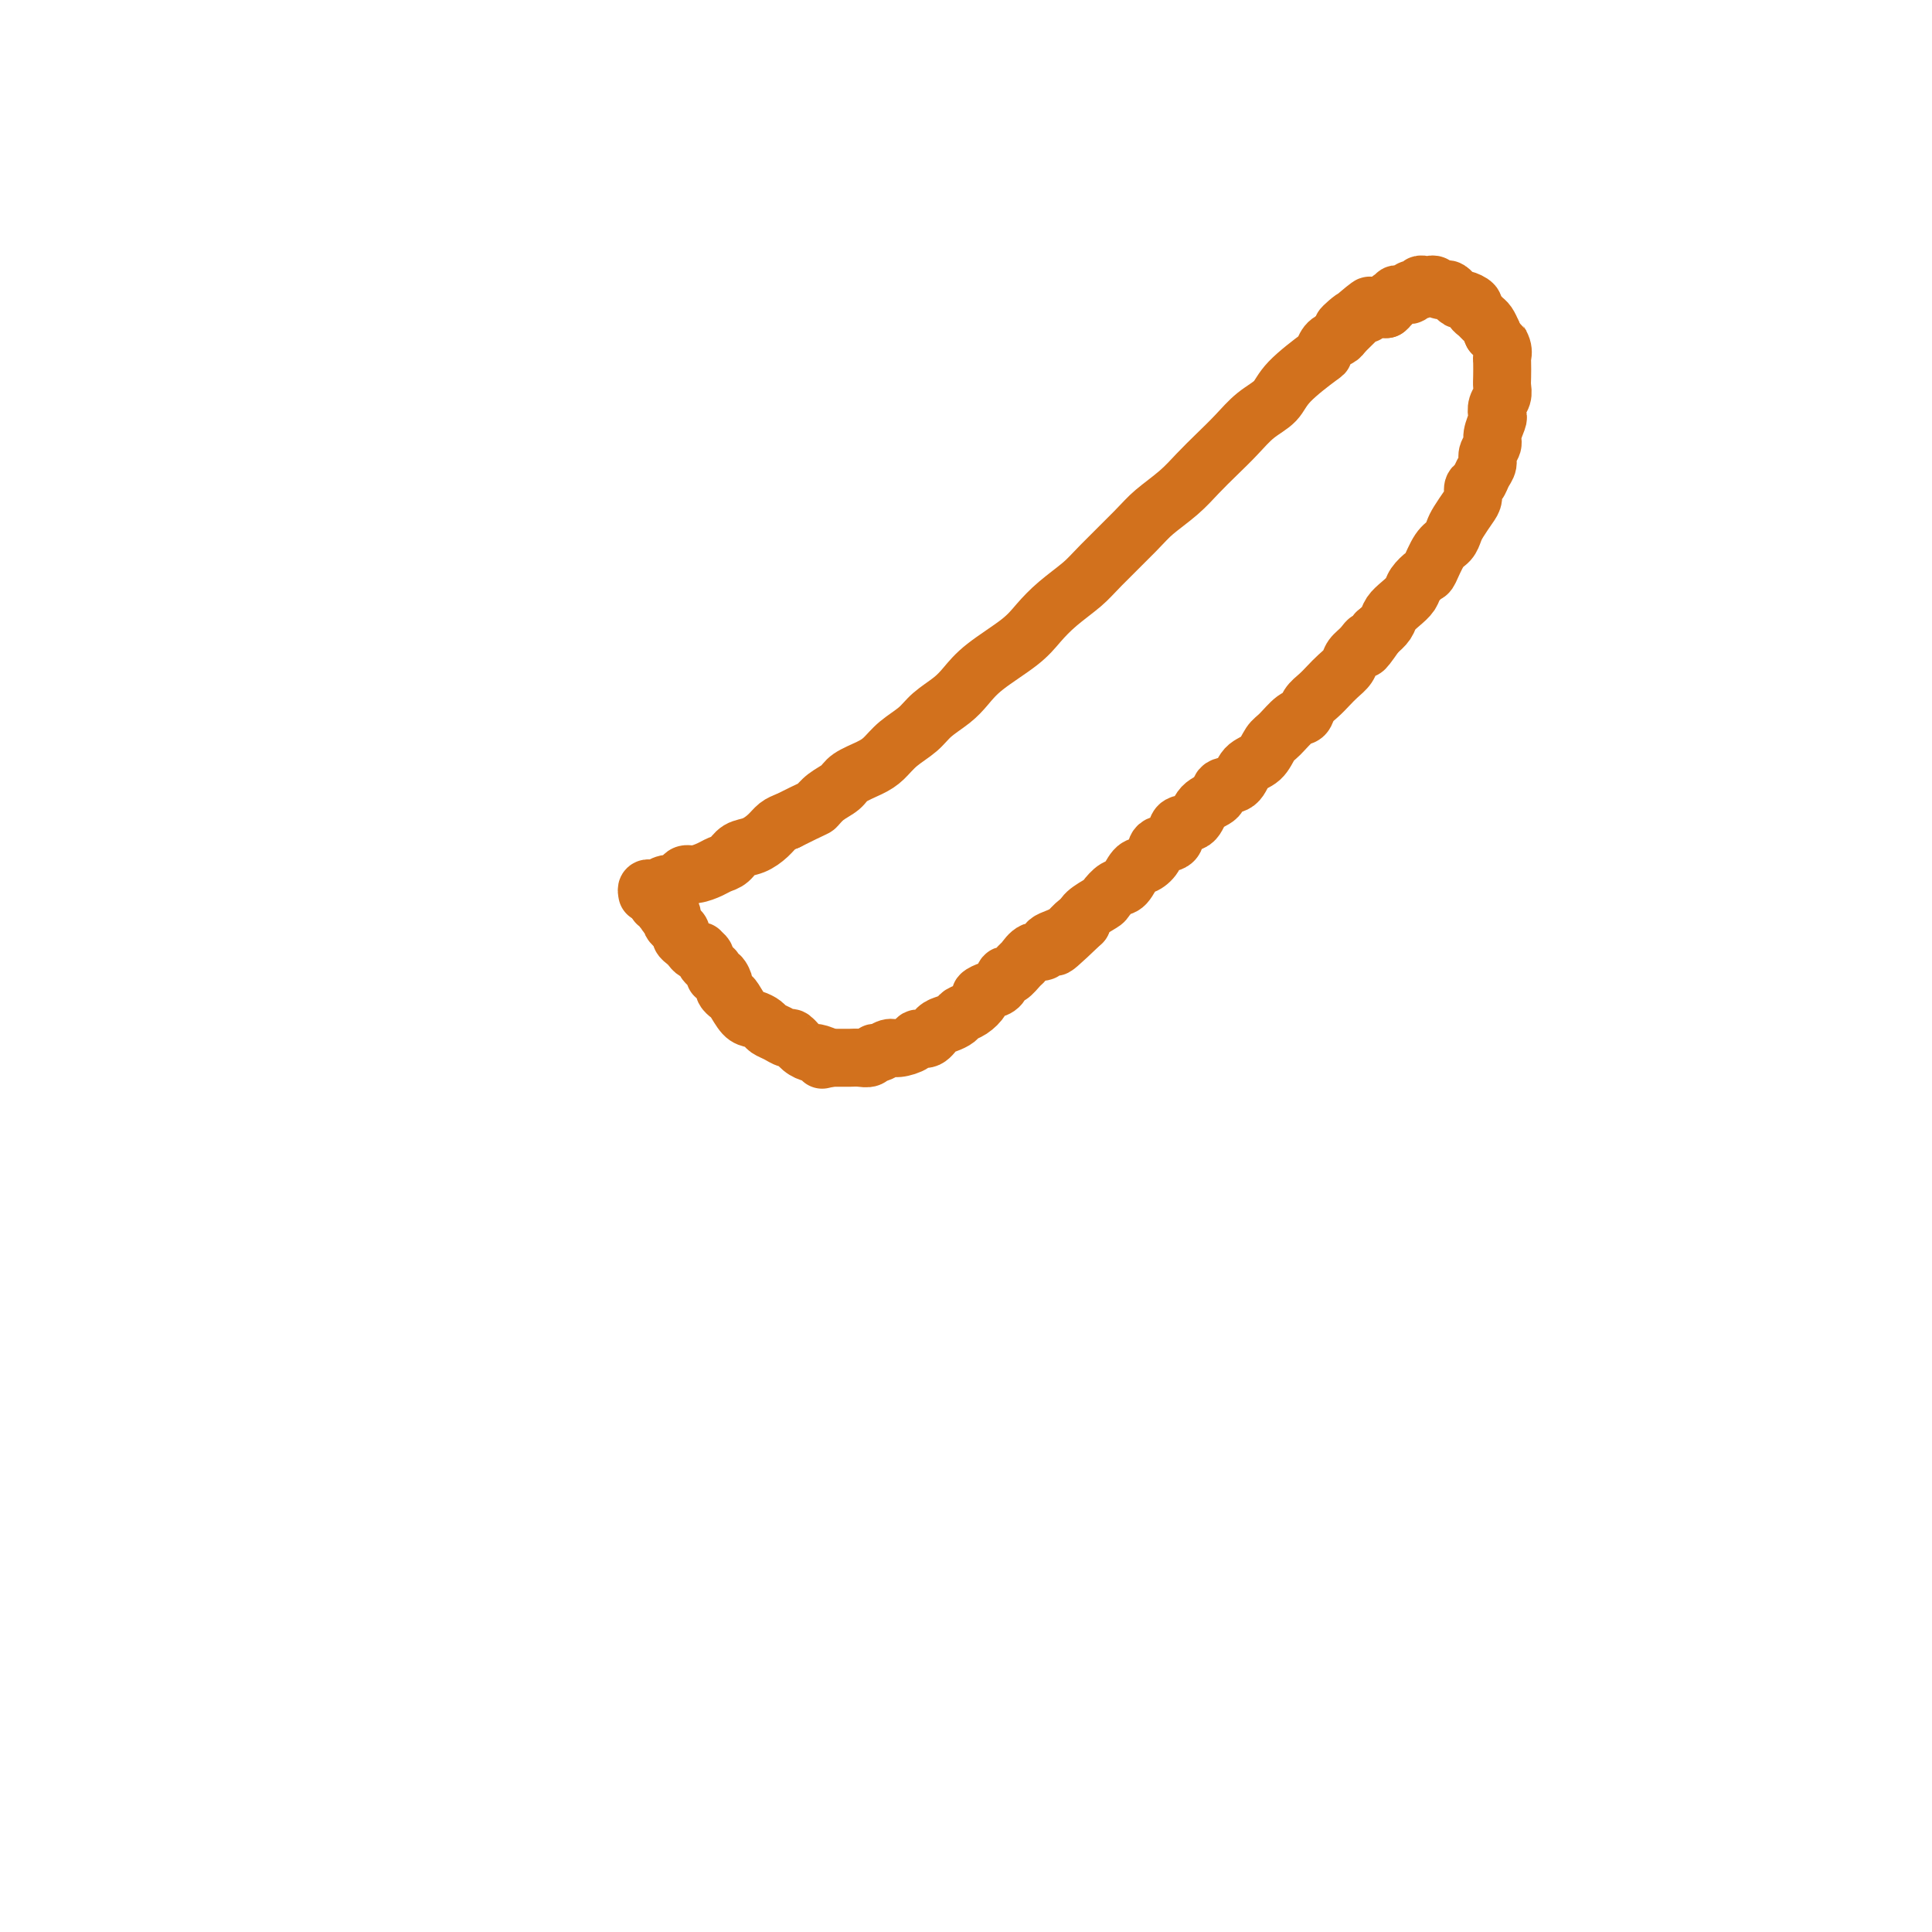 <svg viewBox='0 0 400 400' version='1.1' xmlns='http://www.w3.org/2000/svg' xmlns:xlink='http://www.w3.org/1999/xlink'><g fill='none' stroke='#D2711D' stroke-width='12' stroke-linecap='round' stroke-linejoin='round'><path d='M134,185c-0.084,-0.422 -0.168,-0.844 0,-1c0.168,-0.156 0.587,-0.046 1,0c0.413,0.046 0.821,0.027 1,0c0.179,-0.027 0.128,-0.063 0,0c-0.128,0.063 -0.333,0.223 0,0c0.333,-0.223 1.204,-0.830 2,-1c0.796,-0.170 1.515,0.095 2,0c0.485,-0.095 0.735,-0.551 1,-1c0.265,-0.449 0.547,-0.893 1,-1c0.453,-0.107 1.079,0.122 2,0c0.921,-0.122 2.136,-0.595 3,-1c0.864,-0.405 1.376,-0.741 2,-1c0.624,-0.259 1.360,-0.440 2,-1c0.640,-0.560 1.182,-1.498 2,-2c0.818,-0.502 1.910,-0.568 3,-1c1.090,-0.432 2.178,-1.232 3,-2c0.822,-0.768 1.378,-1.505 2,-2c0.622,-0.495 1.311,-0.747 2,-1'/><path d='M163,170c5.768,-2.904 5.688,-2.665 6,-3c0.312,-0.335 1.017,-1.244 2,-2c0.983,-0.756 2.243,-1.360 3,-2c0.757,-0.640 1.011,-1.315 2,-2c0.989,-0.685 2.714,-1.380 4,-2c1.286,-0.620 2.133,-1.166 3,-2c0.867,-0.834 1.754,-1.955 3,-3c1.246,-1.045 2.850,-2.014 4,-3c1.150,-0.986 1.844,-1.989 3,-3c1.156,-1.011 2.773,-2.030 4,-3c1.227,-0.970 2.062,-1.889 3,-3c0.938,-1.111 1.977,-2.412 4,-4c2.023,-1.588 5.030,-3.464 7,-5c1.970,-1.536 2.901,-2.732 4,-4c1.099,-1.268 2.364,-2.607 4,-4c1.636,-1.393 3.641,-2.840 5,-4c1.359,-1.160 2.071,-2.032 4,-4c1.929,-1.968 5.075,-5.033 7,-7c1.925,-1.967 2.629,-2.836 4,-4c1.371,-1.164 3.408,-2.622 5,-4c1.592,-1.378 2.738,-2.675 4,-4c1.262,-1.325 2.641,-2.677 4,-4c1.359,-1.323 2.697,-2.618 4,-4c1.303,-1.382 2.569,-2.852 4,-4c1.431,-1.148 3.026,-1.975 4,-3c0.974,-1.025 1.325,-2.250 3,-4c1.675,-1.750 4.673,-4.027 6,-5c1.327,-0.973 0.985,-0.642 1,-1c0.015,-0.358 0.389,-1.404 1,-2c0.611,-0.596 1.460,-0.742 2,-1c0.540,-0.258 0.770,-0.629 1,-1'/><path d='M278,69c10.544,-10.288 3.403,-4.010 1,-2c-2.403,2.010 -0.069,-0.250 1,-1c1.069,-0.750 0.874,0.009 1,0c0.126,-0.009 0.573,-0.787 1,-1c0.427,-0.213 0.835,0.139 1,0c0.165,-0.139 0.086,-0.769 0,-1c-0.086,-0.231 -0.178,-0.062 0,0c0.178,0.062 0.625,0.017 1,0c0.375,-0.017 0.678,-0.004 1,0c0.322,0.004 0.663,0.001 1,0c0.337,-0.001 0.668,-0.001 1,0'/><path d='M287,64c1.333,-1.016 0.165,-1.056 0,-1c-0.165,0.056 0.673,0.207 1,0c0.327,-0.207 0.143,-0.773 0,-1c-0.143,-0.227 -0.246,-0.114 0,0c0.246,0.114 0.840,0.228 1,0c0.160,-0.228 -0.116,-0.797 0,-1c0.116,-0.203 0.622,-0.041 1,0c0.378,0.041 0.627,-0.041 1,0c0.373,0.041 0.870,0.203 1,0c0.130,-0.203 -0.106,-0.773 0,-1c0.106,-0.227 0.553,-0.113 1,0c0.447,0.113 0.893,0.226 1,0c0.107,-0.226 -0.126,-0.789 0,-1c0.126,-0.211 0.611,-0.070 1,0c0.389,0.070 0.681,0.070 1,0c0.319,-0.070 0.664,-0.211 1,0c0.336,0.211 0.664,0.773 1,1c0.336,0.227 0.682,0.117 1,0c0.318,-0.117 0.609,-0.242 1,0c0.391,0.242 0.883,0.853 1,1c0.117,0.147 -0.141,-0.168 0,0c0.141,0.168 0.682,0.818 1,1c0.318,0.182 0.414,-0.106 1,0c0.586,0.106 1.663,0.605 2,1c0.337,0.395 -0.064,0.686 0,1c0.064,0.314 0.595,0.651 1,1c0.405,0.349 0.686,0.709 1,1c0.314,0.291 0.661,0.512 1,1c0.339,0.488 0.669,1.244 1,2'/><path d='M309,69c2.022,1.683 1.078,0.892 1,1c-0.078,0.108 0.711,1.117 1,2c0.289,0.883 0.078,1.640 0,2c-0.078,0.360 -0.025,0.323 0,1c0.025,0.677 0.020,2.070 0,3c-0.020,0.930 -0.057,1.399 0,2c0.057,0.601 0.207,1.334 0,2c-0.207,0.666 -0.772,1.267 -1,2c-0.228,0.733 -0.118,1.600 0,2c0.118,0.400 0.243,0.334 0,1c-0.243,0.666 -0.853,2.065 -1,3c-0.147,0.935 0.168,1.406 0,2c-0.168,0.594 -0.819,1.310 -1,2c-0.181,0.690 0.110,1.354 0,2c-0.110,0.646 -0.620,1.274 -1,2c-0.380,0.726 -0.630,1.549 -1,2c-0.370,0.451 -0.859,0.529 -1,1c-0.141,0.471 0.065,1.334 0,2c-0.065,0.666 -0.401,1.135 -1,2c-0.599,0.865 -1.460,2.127 -2,3c-0.540,0.873 -0.760,1.357 -1,2c-0.240,0.643 -0.502,1.446 -1,2c-0.498,0.554 -1.232,0.858 -2,2c-0.768,1.142 -1.570,3.121 -2,4c-0.430,0.879 -0.486,0.658 -1,1c-0.514,0.342 -1.485,1.246 -2,2c-0.515,0.754 -0.575,1.357 -1,2c-0.425,0.643 -1.217,1.327 -2,2c-0.783,0.673 -1.557,1.335 -2,2c-0.443,0.665 -0.555,1.333 -1,2c-0.445,0.667 -1.222,1.334 -2,2'/><path d='M285,131c-3.826,5.523 -2.390,2.831 -2,2c0.390,-0.831 -0.266,0.200 -1,1c-0.734,0.800 -1.547,1.369 -2,2c-0.453,0.631 -0.545,1.323 -1,2c-0.455,0.677 -1.273,1.337 -2,2c-0.727,0.663 -1.363,1.327 -2,2c-0.637,0.673 -1.277,1.353 -2,2c-0.723,0.647 -1.531,1.260 -2,2c-0.469,0.740 -0.600,1.606 -1,2c-0.400,0.394 -1.070,0.317 -2,1c-0.930,0.683 -2.121,2.127 -3,3c-0.879,0.873 -1.448,1.174 -2,2c-0.552,0.826 -1.087,2.175 -2,3c-0.913,0.825 -2.202,1.126 -3,2c-0.798,0.874 -1.104,2.322 -2,3c-0.896,0.678 -2.381,0.585 -3,1c-0.619,0.415 -0.373,1.337 -1,2c-0.627,0.663 -2.126,1.066 -3,2c-0.874,0.934 -1.122,2.399 -2,3c-0.878,0.601 -2.385,0.336 -3,1c-0.615,0.664 -0.339,2.256 -1,3c-0.661,0.744 -2.260,0.641 -3,1c-0.740,0.359 -0.621,1.180 -1,2c-0.379,0.820 -1.258,1.638 -2,2c-0.742,0.362 -1.349,0.267 -2,1c-0.651,0.733 -1.348,2.293 -2,3c-0.652,0.707 -1.260,0.560 -2,1c-0.740,0.440 -1.611,1.469 -2,2c-0.389,0.531 -0.297,0.566 -1,1c-0.703,0.434 -2.201,1.267 -3,2c-0.799,0.733 -0.900,1.367 -1,2'/><path d='M224,191c-9.891,9.471 -4.120,3.149 -2,1c2.120,-2.149 0.589,-0.124 -1,1c-1.589,1.124 -3.237,1.346 -4,2c-0.763,0.654 -0.642,1.738 -1,2c-0.358,0.262 -1.195,-0.300 -2,0c-0.805,0.300 -1.577,1.460 -2,2c-0.423,0.540 -0.497,0.459 -1,1c-0.503,0.541 -1.435,1.703 -2,2c-0.565,0.297 -0.763,-0.272 -1,0c-0.237,0.272 -0.514,1.386 -1,2c-0.486,0.614 -1.181,0.728 -2,1c-0.819,0.272 -1.763,0.703 -2,1c-0.237,0.297 0.232,0.461 0,1c-0.232,0.539 -1.164,1.452 -2,2c-0.836,0.548 -1.574,0.729 -2,1c-0.426,0.271 -0.538,0.632 -1,1c-0.462,0.368 -1.274,0.742 -2,1c-0.726,0.258 -1.367,0.399 -2,1c-0.633,0.601 -1.257,1.663 -2,2c-0.743,0.337 -1.603,-0.049 -2,0c-0.397,0.049 -0.330,0.534 -1,1c-0.670,0.466 -2.077,0.913 -3,1c-0.923,0.087 -1.363,-0.187 -2,0c-0.637,0.187 -1.470,0.835 -2,1c-0.530,0.165 -0.758,-0.152 -1,0c-0.242,0.152 -0.498,0.773 -1,1c-0.502,0.227 -1.251,0.061 -2,0c-0.749,-0.061 -1.500,-0.016 -2,0c-0.500,0.016 -0.750,0.004 -1,0c-0.250,-0.004 -0.500,-0.001 -1,0c-0.500,0.001 -1.250,0.001 -2,0'/><path d='M172,219c-3.209,0.681 -1.231,0.385 -1,0c0.231,-0.385 -1.285,-0.859 -2,-1c-0.715,-0.141 -0.628,0.050 -1,0c-0.372,-0.050 -1.203,-0.342 -2,-1c-0.797,-0.658 -1.561,-1.682 -2,-2c-0.439,-0.318 -0.555,0.069 -1,0c-0.445,-0.069 -1.221,-0.594 -2,-1c-0.779,-0.406 -1.560,-0.694 -2,-1c-0.440,-0.306 -0.537,-0.631 -1,-1c-0.463,-0.369 -1.291,-0.782 -2,-1c-0.709,-0.218 -1.300,-0.242 -2,-1c-0.700,-0.758 -1.511,-2.249 -2,-3c-0.489,-0.751 -0.657,-0.761 -1,-1c-0.343,-0.239 -0.862,-0.708 -1,-1c-0.138,-0.292 0.104,-0.407 0,-1c-0.104,-0.593 -0.554,-1.665 -1,-2c-0.446,-0.335 -0.889,0.065 -1,0c-0.111,-0.065 0.110,-0.596 0,-1c-0.110,-0.404 -0.550,-0.683 -1,-1c-0.450,-0.317 -0.908,-0.673 -1,-1c-0.092,-0.327 0.183,-0.627 0,-1c-0.183,-0.373 -0.822,-0.821 -1,-1c-0.178,-0.179 0.106,-0.089 0,0c-0.106,0.089 -0.602,0.179 -1,0c-0.398,-0.179 -0.698,-0.625 -1,-1c-0.302,-0.375 -0.606,-0.678 -1,-1c-0.394,-0.322 -0.876,-0.664 -1,-1c-0.124,-0.336 0.111,-0.667 0,-1c-0.111,-0.333 -0.568,-0.666 -1,-1c-0.432,-0.334 -0.838,-0.667 -1,-1c-0.162,-0.333 -0.081,-0.667 0,-1'/><path d='M139,190c-2.261,-3.316 -0.414,-1.605 0,-1c0.414,0.605 -0.606,0.106 -1,0c-0.394,-0.106 -0.162,0.183 0,0c0.162,-0.183 0.254,-0.837 0,-1c-0.254,-0.163 -0.853,0.167 -1,0c-0.147,-0.167 0.157,-0.829 0,-1c-0.157,-0.171 -0.774,0.150 -1,0c-0.226,-0.150 -0.061,-0.771 0,-1c0.061,-0.229 0.017,-0.065 0,0c-0.017,0.065 -0.009,0.033 0,0'/></g>
</svg>